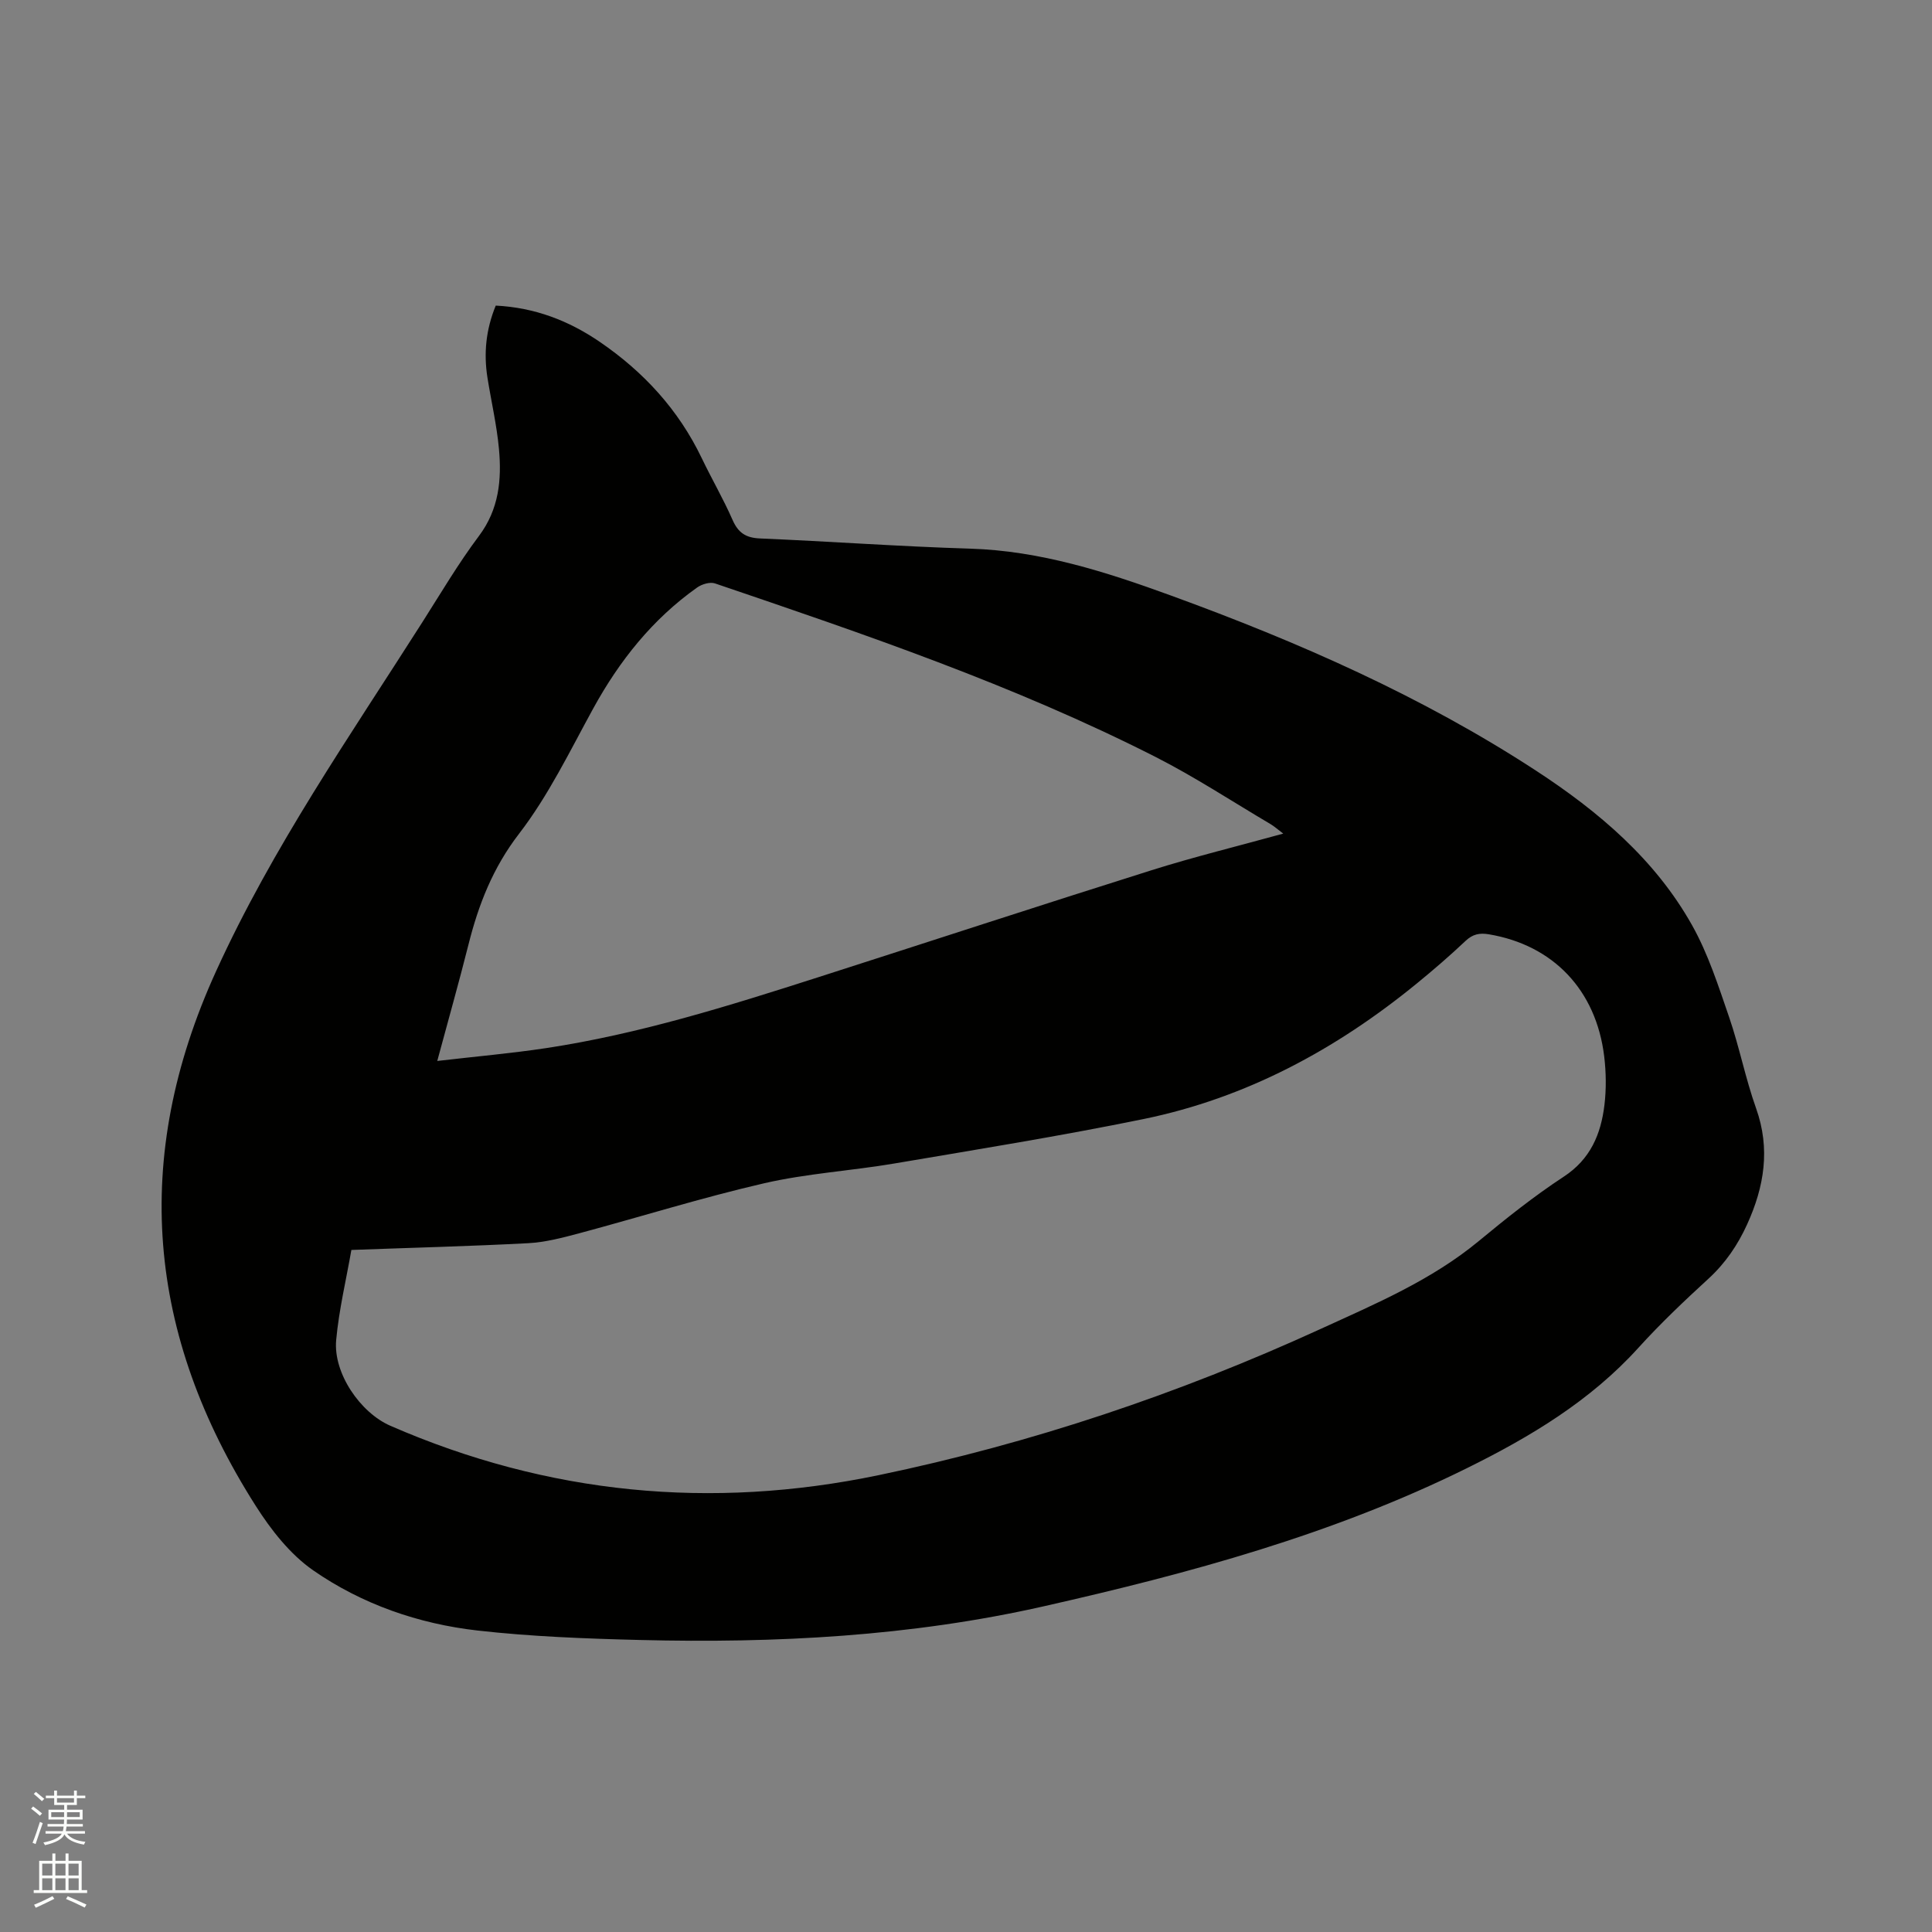 <svg enable-background="new 0 0 400 400" viewBox="0 0 400 400" xmlns="http://www.w3.org/2000/svg"><rect x="0" y="0" width="400" height="400" fill="#808080" stroke="none"/><path d="m6.44 374.46.42-.45c.65.47 1.27.95 1.85 1.44l-.45.49c-.65-.56-1.25-1.06-1.82-1.48m.93 7.33-.63-.26c.55-1.36 1.05-2.8 1.52-4.33.19.1.38.19.59.27-.46 1.29-.95 2.73-1.48 4.32m-.38-10.38.44-.42c.43.34 1.01.82 1.74 1.44l-.49.49c-.53-.51-1.09-1.01-1.69-1.51m2.5.35h1.72v-1.04h.59v1.04h3.52v-1.04h.59v1.04h1.75v.53h-1.75v1.42h-2.03v.97h3.22v2.03h-3.24c0 .35-.01.66-.03.93h3.32v.53h-3.37c-.03.27-.08.58-.15.94h3.96v.53h-3.71c.67.92 1.93 1.48 3.79 1.68-.13.24-.23.44-.29.59-2.13-.38-3.48-1.08-4.04-2.12-.43.97-1.77 1.72-4.03 2.23-.09-.19-.2-.37-.33-.55 2.1-.42 3.37-1.03 3.81-1.83h-3.36v-.53h3.58c.08-.29.13-.61.16-.94h-3.33v-.53h3.39c.02-.27.04-.58.04-.93h-3.23v-2.03h3.25v-.97h-2.07v-1.42h-1.73zm1.12 3.44v1h2.65c.01-.3.02-.44.01-.4v-.25-.35zm1.19-2h3.52v-.91h-3.52zm4.71 2h-2.63v.59c0 .15-.01.28-.01.4h2.64z" fill="#fbfcfa"/><path d="m13.56 383.74h.63v1.52h2.72v6.07h1.13v.6h-11.06v-.6h1.13v-6.07h2.73v-1.52h.63v1.52h2.1v-1.52zm-2.69 8.83.38.56c-1.24.63-2.53 1.25-3.85 1.85-.1-.21-.21-.42-.34-.63 1.36-.55 2.63-1.15 3.81-1.78m-2.13-4.27h2.1v-2.45h-2.1zm0 3.04h2.1v-2.46h-2.1zm2.72-3.04h2.1v-2.45h-2.1zm0 3.04h2.1v-2.46h-2.1zm6.07 3.6c-1.41-.71-2.7-1.3-3.86-1.78l.35-.56c1.45.62 2.75 1.19 3.88 1.72zm-1.25-9.09h-2.1v2.45h2.1zm-2.09 5.49h2.1v-2.46h-2.1z" fill="#fbfcfa"/><path d="m102.64 63.27c8.1.41 15.11 3.12 21.52 7.5 9.1 6.21 16.33 14.08 21.13 24.09 2.06 4.3 4.47 8.43 6.38 12.79 1.17 2.66 2.74 3.7 5.66 3.83 14.5.61 28.99 1.67 43.49 2.11 14.56.44 28.14 4.8 41.56 9.69 26.42 9.62 52.1 20.9 75.72 36.33 12.88 8.42 24.58 18.32 32.22 31.94 3.33 5.92 5.45 12.58 7.68 19.05 2.13 6.2 3.38 12.7 5.58 18.87 2.99 8.39 1.69 16.22-1.85 24.01-1.95 4.29-4.51 8.05-8.03 11.28-5 4.58-9.94 9.27-14.49 14.29-9.95 10.99-22.36 18.42-35.42 24.88-27.81 13.76-57.51 21.81-87.62 28.62-27.59 6.25-55.58 7.69-83.72 6.99-11.21-.28-22.46-.7-33.6-1.96-12.22-1.39-23.89-5.44-34-12.45-4.79-3.33-8.75-8.39-11.93-13.4-22.47-35.32-25.85-71.85-8.22-110.57 11.72-25.75 27.72-48.73 42.77-72.38 3.81-5.99 7.43-12.13 11.68-17.8 4.17-5.55 4.74-11.68 4.15-18.08-.46-4.94-1.6-9.81-2.38-14.72-.79-5.02-.33-9.91 1.72-14.91zm-29.89 195.52c-1.09 6.23-2.58 12.41-3.15 18.67-.62 6.83 4.97 15.01 11.24 17.74 32.59 14.2 66.37 17.44 101.06 10.22 31.61-6.58 62.08-16.81 91.44-30.24 11.43-5.23 23.07-10.14 32.92-18.31 5.63-4.66 11.38-9.24 17.48-13.24 5.55-3.63 7.71-8.81 8.44-14.84.4-3.32.35-6.78-.05-10.1-1.68-13.75-10.59-23.02-23.86-25.25-1.94-.33-3.36-.04-4.85 1.37-3.23 3.05-6.61 5.97-10.05 8.78-16.73 13.68-35.36 23.74-56.63 28.1-17.1 3.5-34.36 6.28-51.58 9.2-8.97 1.52-18.14 2.06-26.98 4.1-12.88 2.97-25.53 6.94-38.3 10.36-3.45.92-6.99 1.85-10.53 2.04-11.94.63-23.9.93-36.6 1.4zm192.93-86.2c-1.14-.86-1.83-1.49-2.62-1.96-7.93-4.68-15.66-9.77-23.85-13.93-29.24-14.85-60.21-25.39-91.18-35.91-1.03-.35-2.7.15-3.67.83-9.26 6.55-16.11 15.17-21.55 25.08-4.83 8.81-9.26 18.01-15.34 25.91-5.45 7.08-8.41 14.7-10.5 23.04-1.96 7.78-4.15 15.51-6.44 24.01 7.88-.92 15.24-1.56 22.54-2.66 19.22-2.91 37.72-8.71 56.17-14.62 23.06-7.39 46.08-14.94 69.18-22.21 8.83-2.78 17.85-4.98 27.26-7.58z" fill="#010100"/></svg>